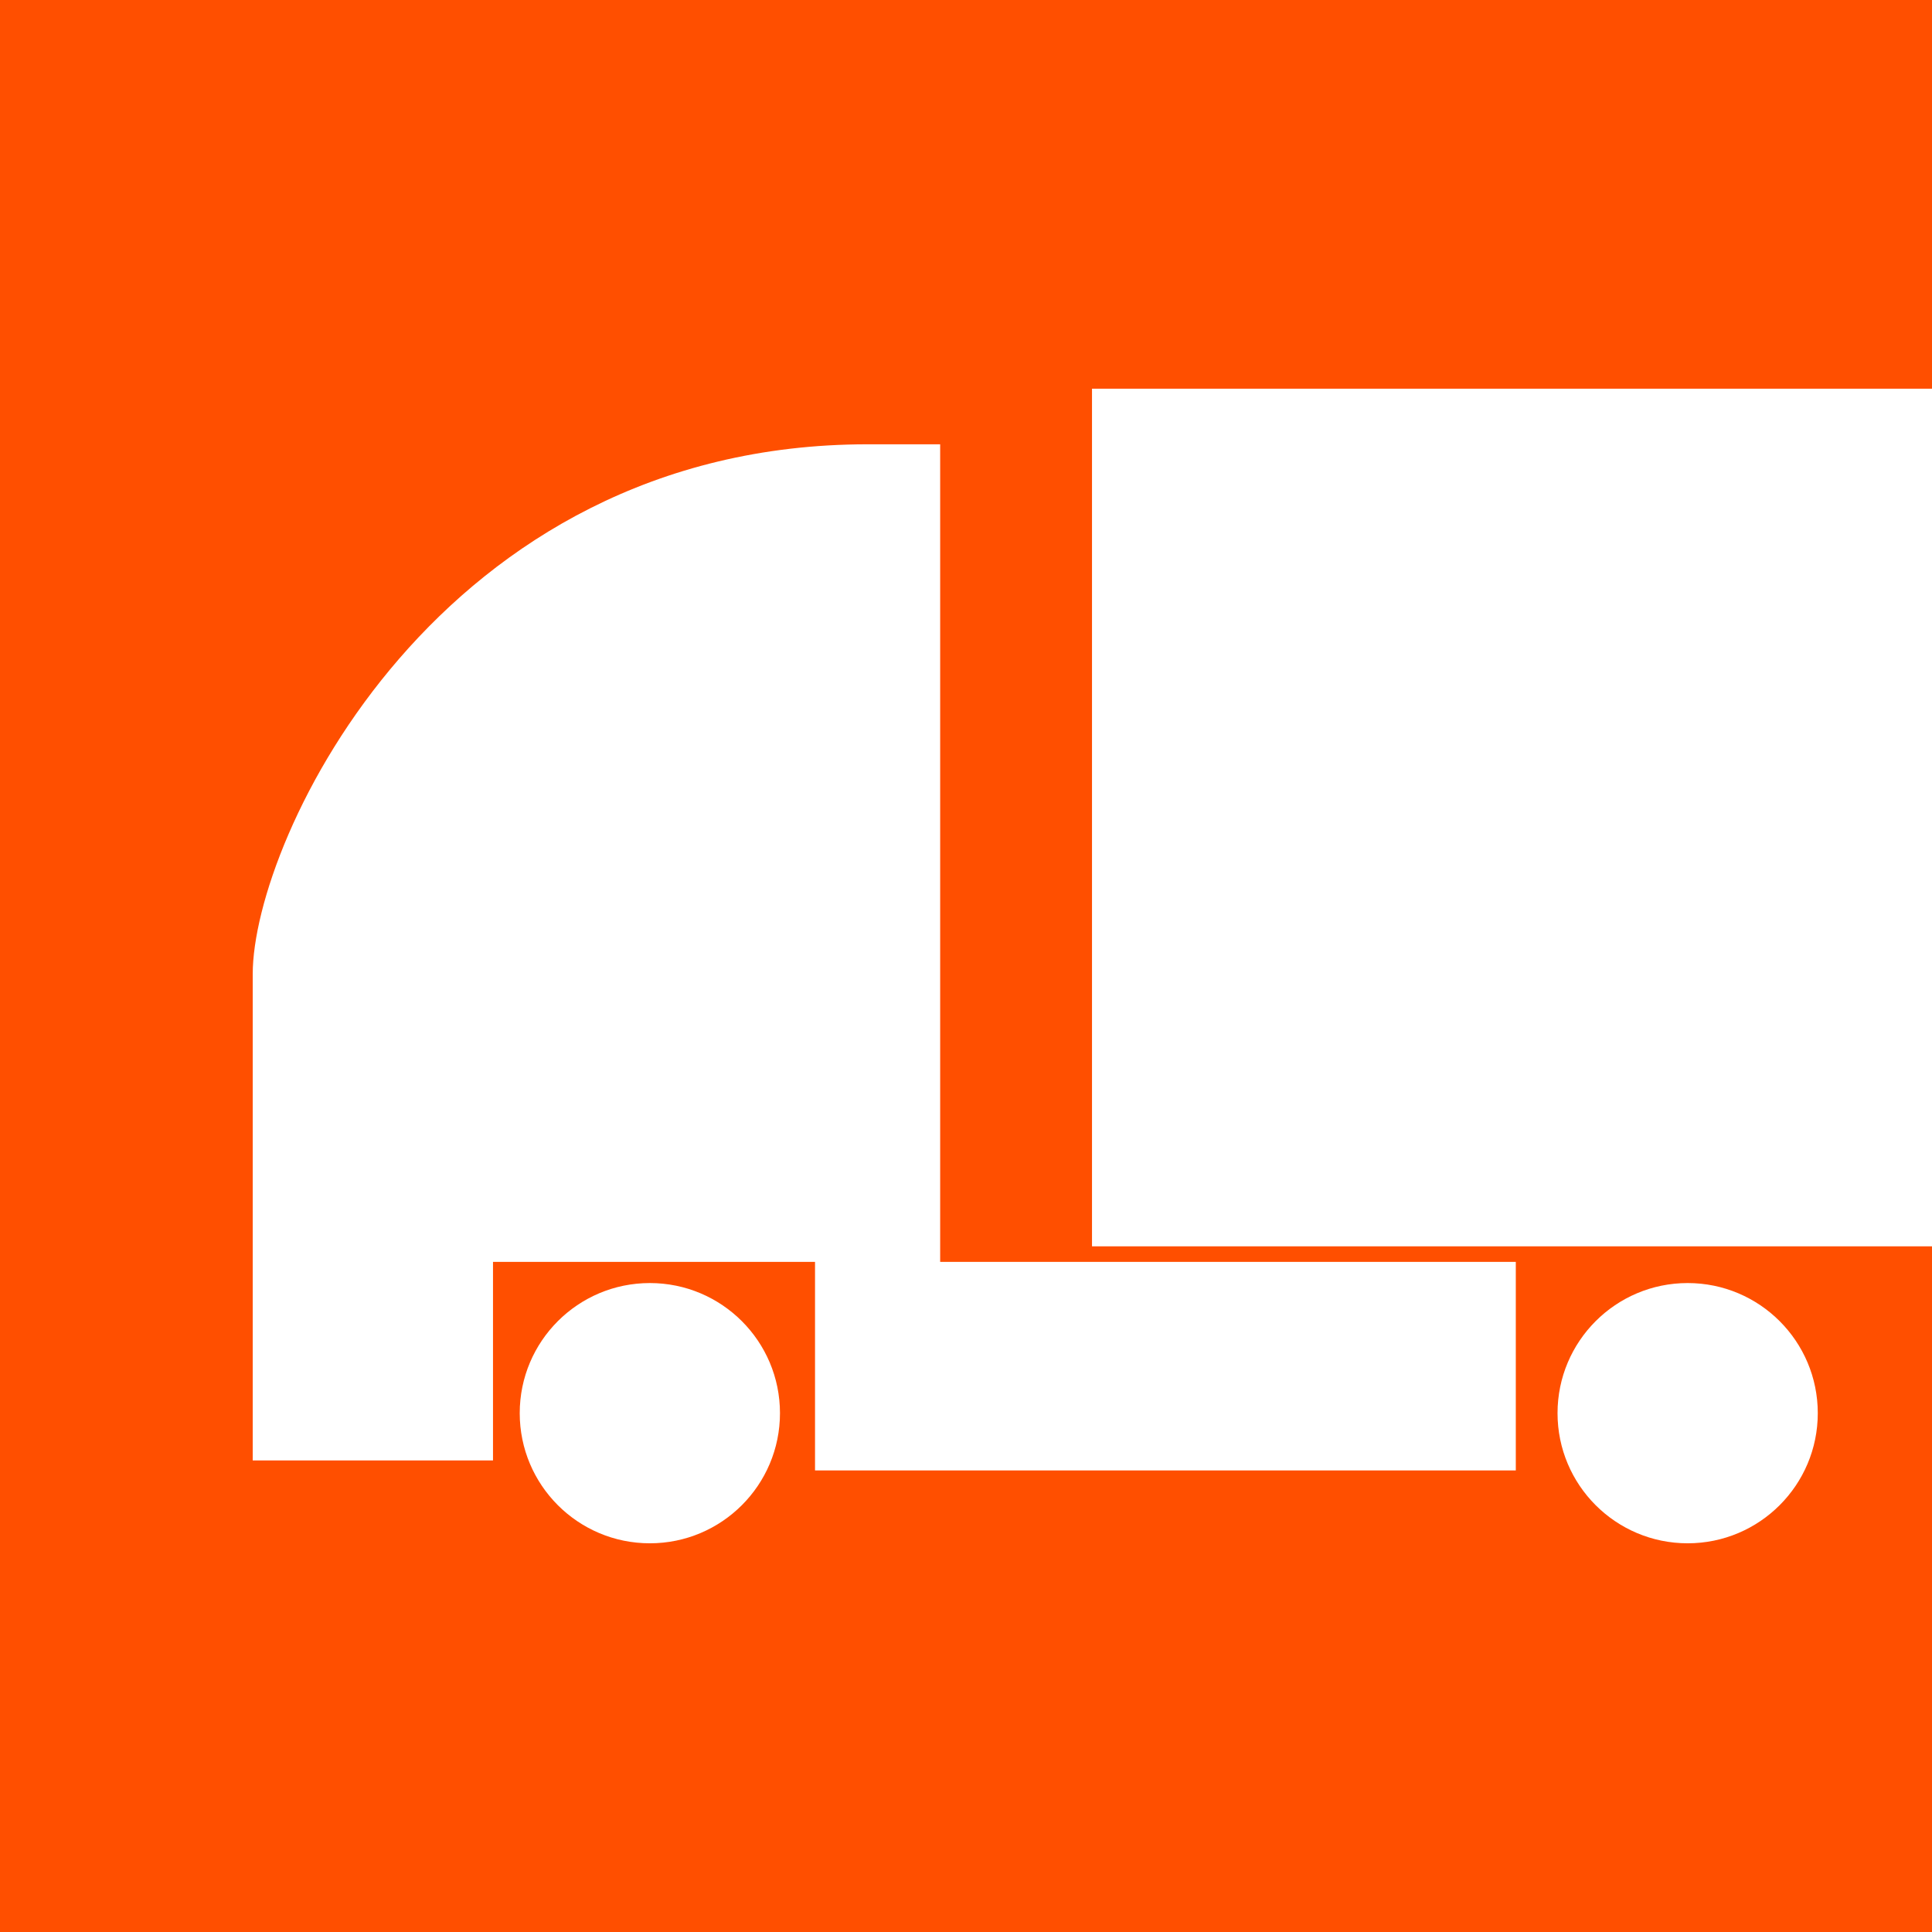 <?xml version="1.0" encoding="utf-8"?>
<!-- Generator: Adobe Illustrator 16.0.4, SVG Export Plug-In . SVG Version: 6.00 Build 0)  -->
<!DOCTYPE svg PUBLIC "-//W3C//DTD SVG 1.1//EN" "http://www.w3.org/Graphics/SVG/1.1/DTD/svg11.dtd">
<svg version="1.1" id="Layer_1" xmlns="http://www.w3.org/2000/svg" xmlns:xlink="http://www.w3.org/1999/xlink" x="0px" y="0px"
	 width="72.871px" height="72.871px" viewBox="0 0 72.871 72.871" enable-background="new 0 0 72.871 72.871" xml:space="preserve">
<rect fill-rule="evenodd" clip-rule="evenodd" fill="#FF4F00" width="72.871" height="72.871"/>
<g>
	<path fill-rule="evenodd" clip-rule="evenodd" fill="#FFFFFF" d="M35.461,16.758h-2.738c-16.173,0-23.191,14.884-23.191,19.982
		v10.855v7.489h9.063v-7.489h12.146v7.866h26.432v-7.866H35.461V16.758z"/>
	<circle fill-rule="evenodd" clip-rule="evenodd" fill="#FFFFFF" cx="24.511" cy="53.302" r="4.908"/>
	<circle fill-rule="evenodd" clip-rule="evenodd" fill="#FFFFFF" cx="63.655" cy="53.302" r="4.908"/>
	<rect x="41.188" y="14.661" fill-rule="evenodd" clip-rule="evenodd" fill="#FFFFFF" width="31.684" height="32.348"/>
</g>
</svg>
